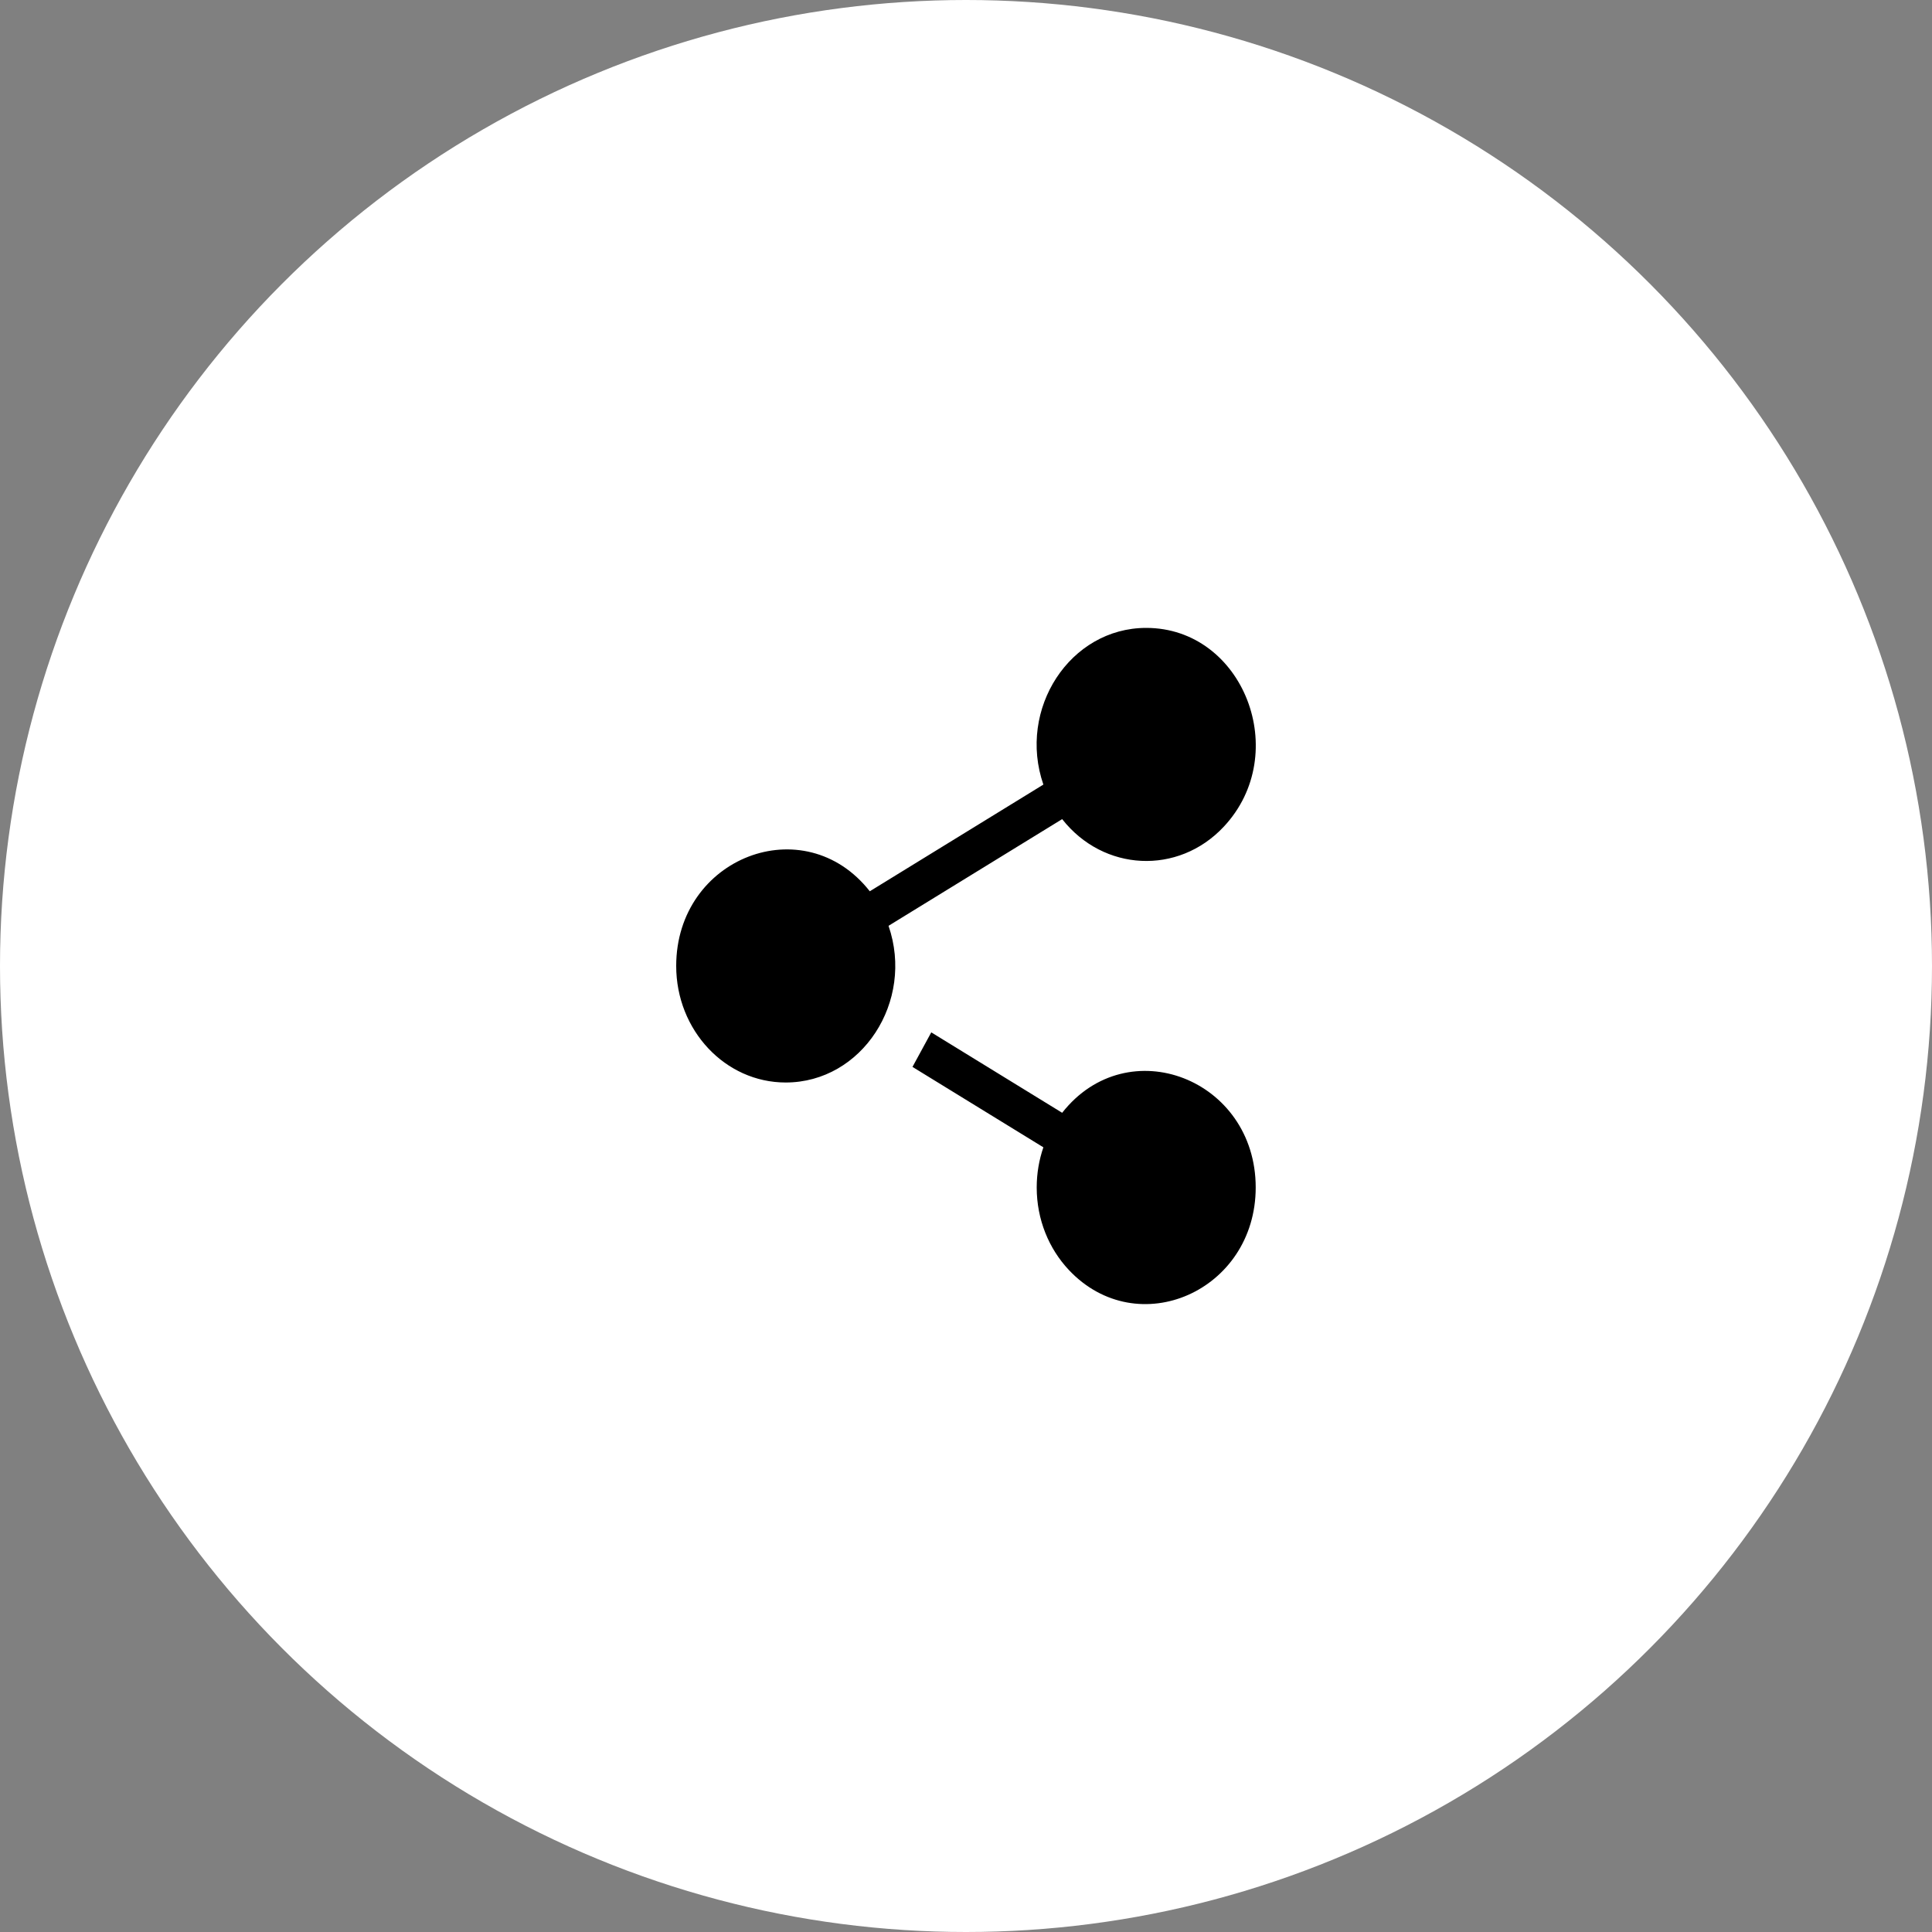 <svg width="40" height="40" viewBox="0 0 40 40" fill="none" xmlns="http://www.w3.org/2000/svg">
<rect x="0" y="0" width="40" height="40" fill="#808080" stroke="none"/>
<circle cx="20" cy="20" r="20" fill="#FFF"/>
<path fill-rule="evenodd" clip-rule="evenodd" d="M14 19.999C14 17.752 16.653 16.727 18.008 18.453L21.602 16.244C21.062 14.679 22.151 13 23.731 13C25.744 13 26.759 15.603 25.334 17.119C24.392 18.122 22.846 18.047 21.991 16.959L18.396 19.168C18.936 20.733 17.847 22.412 16.267 22.412C15.015 22.412 14 21.331 14 19.999ZM21.464 24.585C21.464 25.252 21.718 25.855 22.128 26.292C23.553 27.808 25.998 26.728 25.998 24.585C25.998 22.341 23.349 21.311 21.991 23.039L19.281 21.374L18.892 22.089L21.602 23.754C21.513 24.013 21.464 24.293 21.464 24.585Z" fill="black"/>
</svg>
